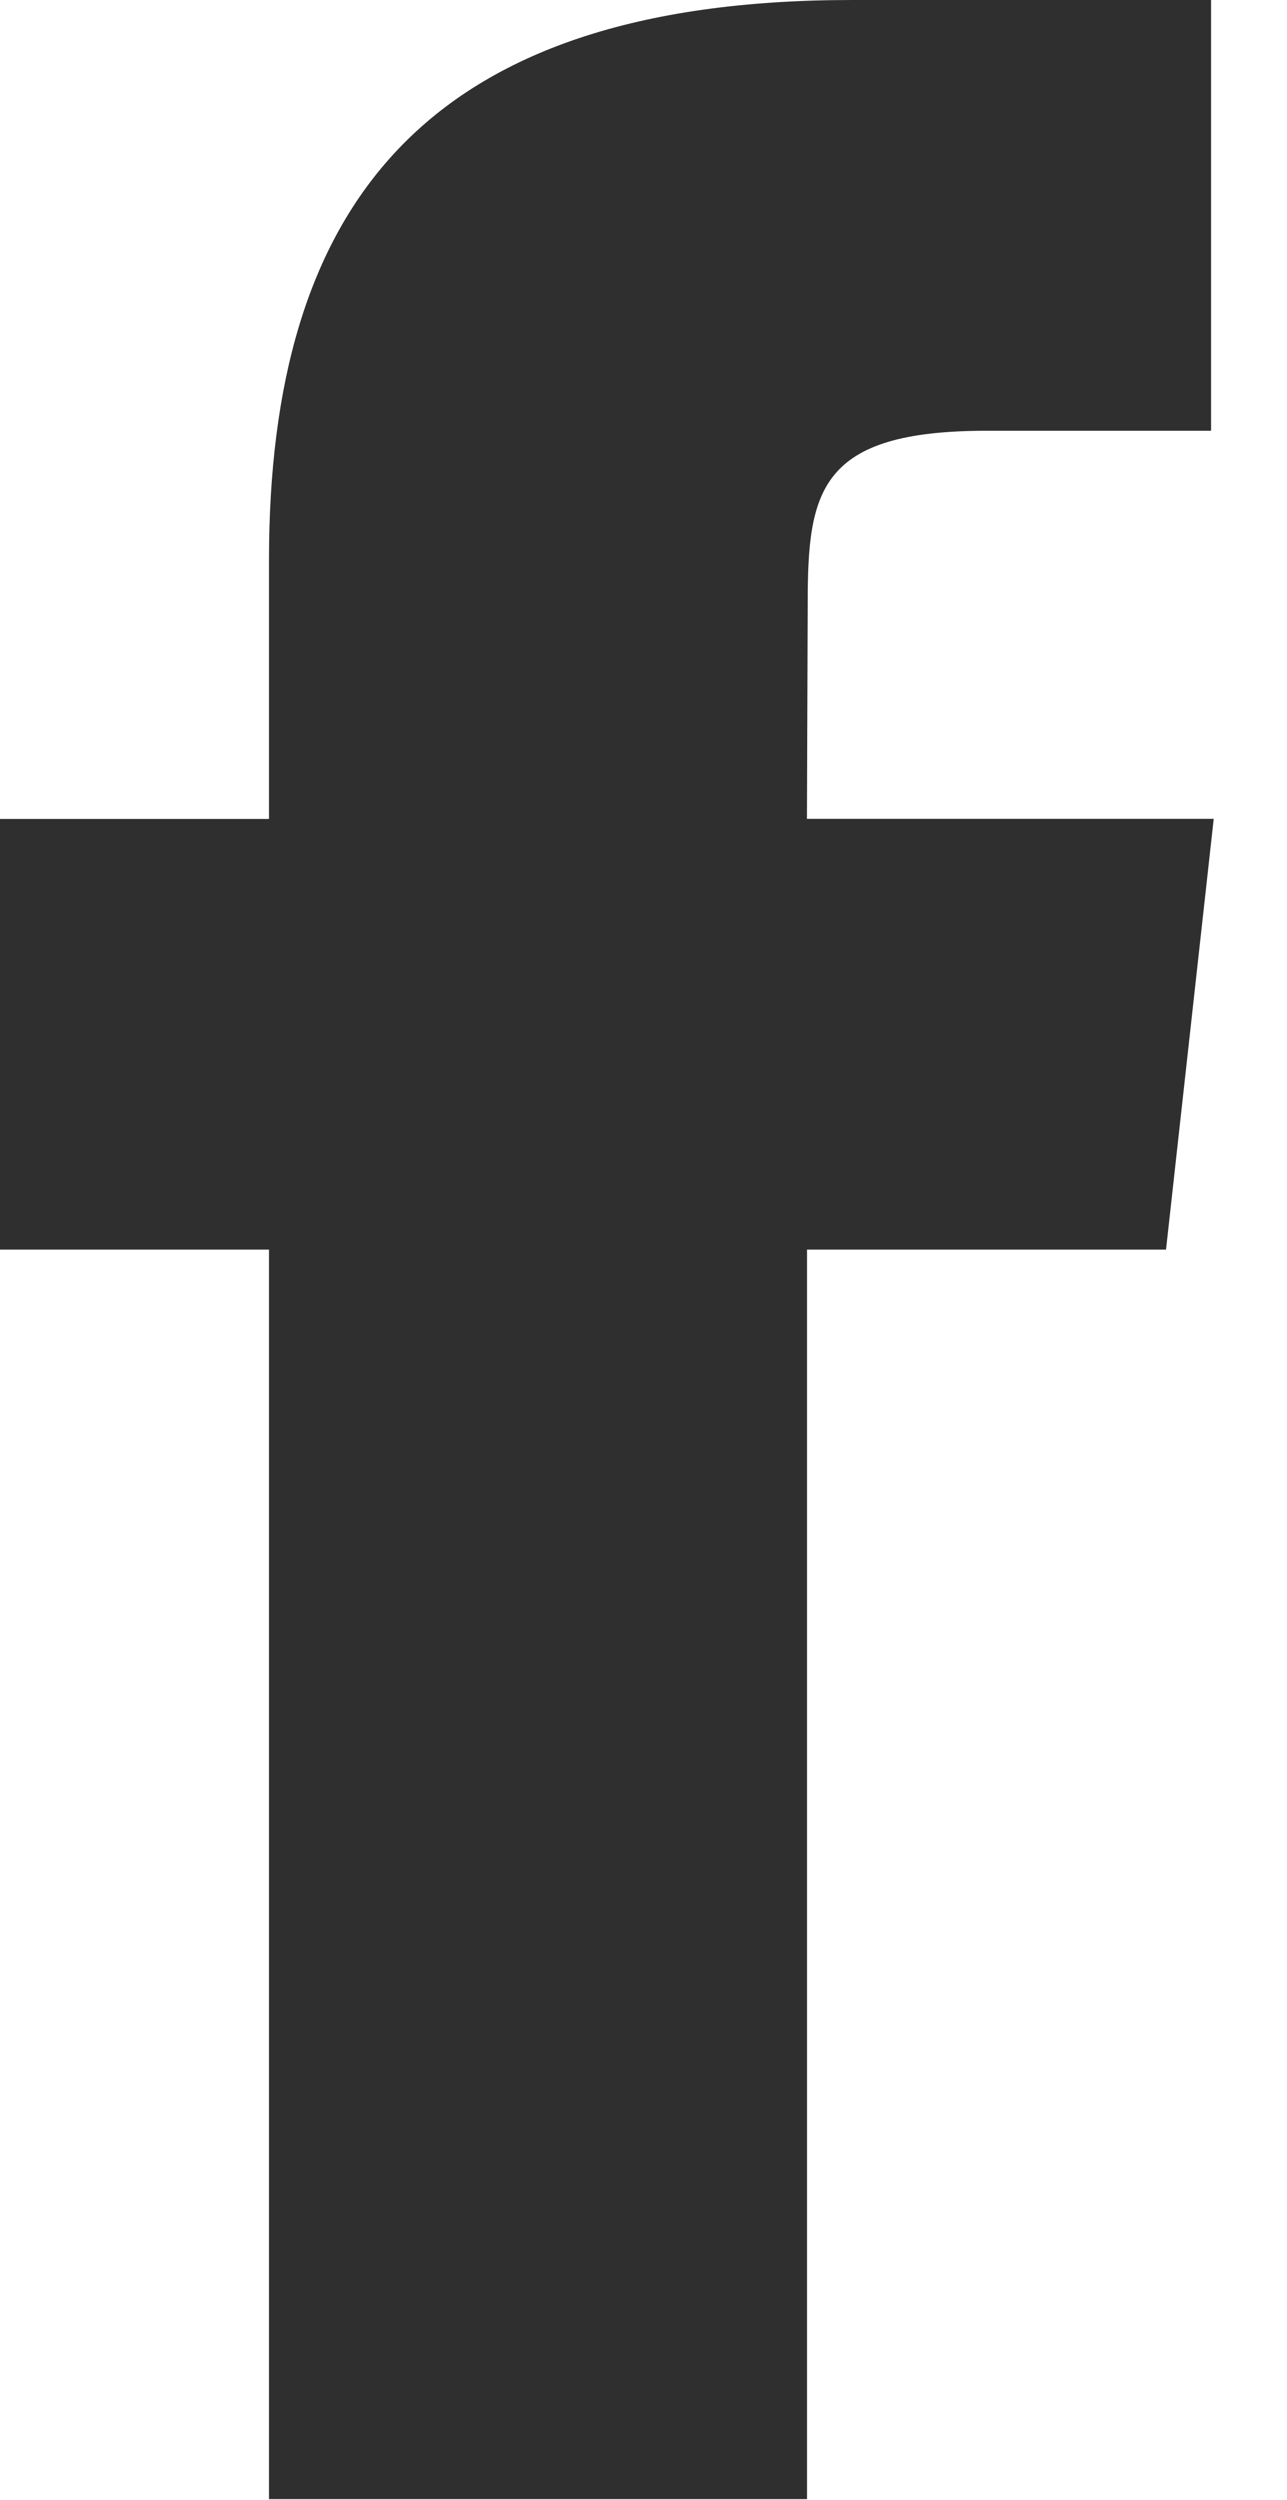 <svg height="33" width="17" xmlns="http://www.w3.org/2000/svg"><path d="M10.66 32.989H3.553V16.495H0V10.81h3.553V7.397C3.553 2.761 5.559 0 11.254 0h4.743v5.686h-2.962c-2.22 0-2.366.796-2.366 2.28l-.01 2.843h5.373l-.63 5.686H10.66z" fill="#2f2f2f" fill-rule="evenodd"/></svg>